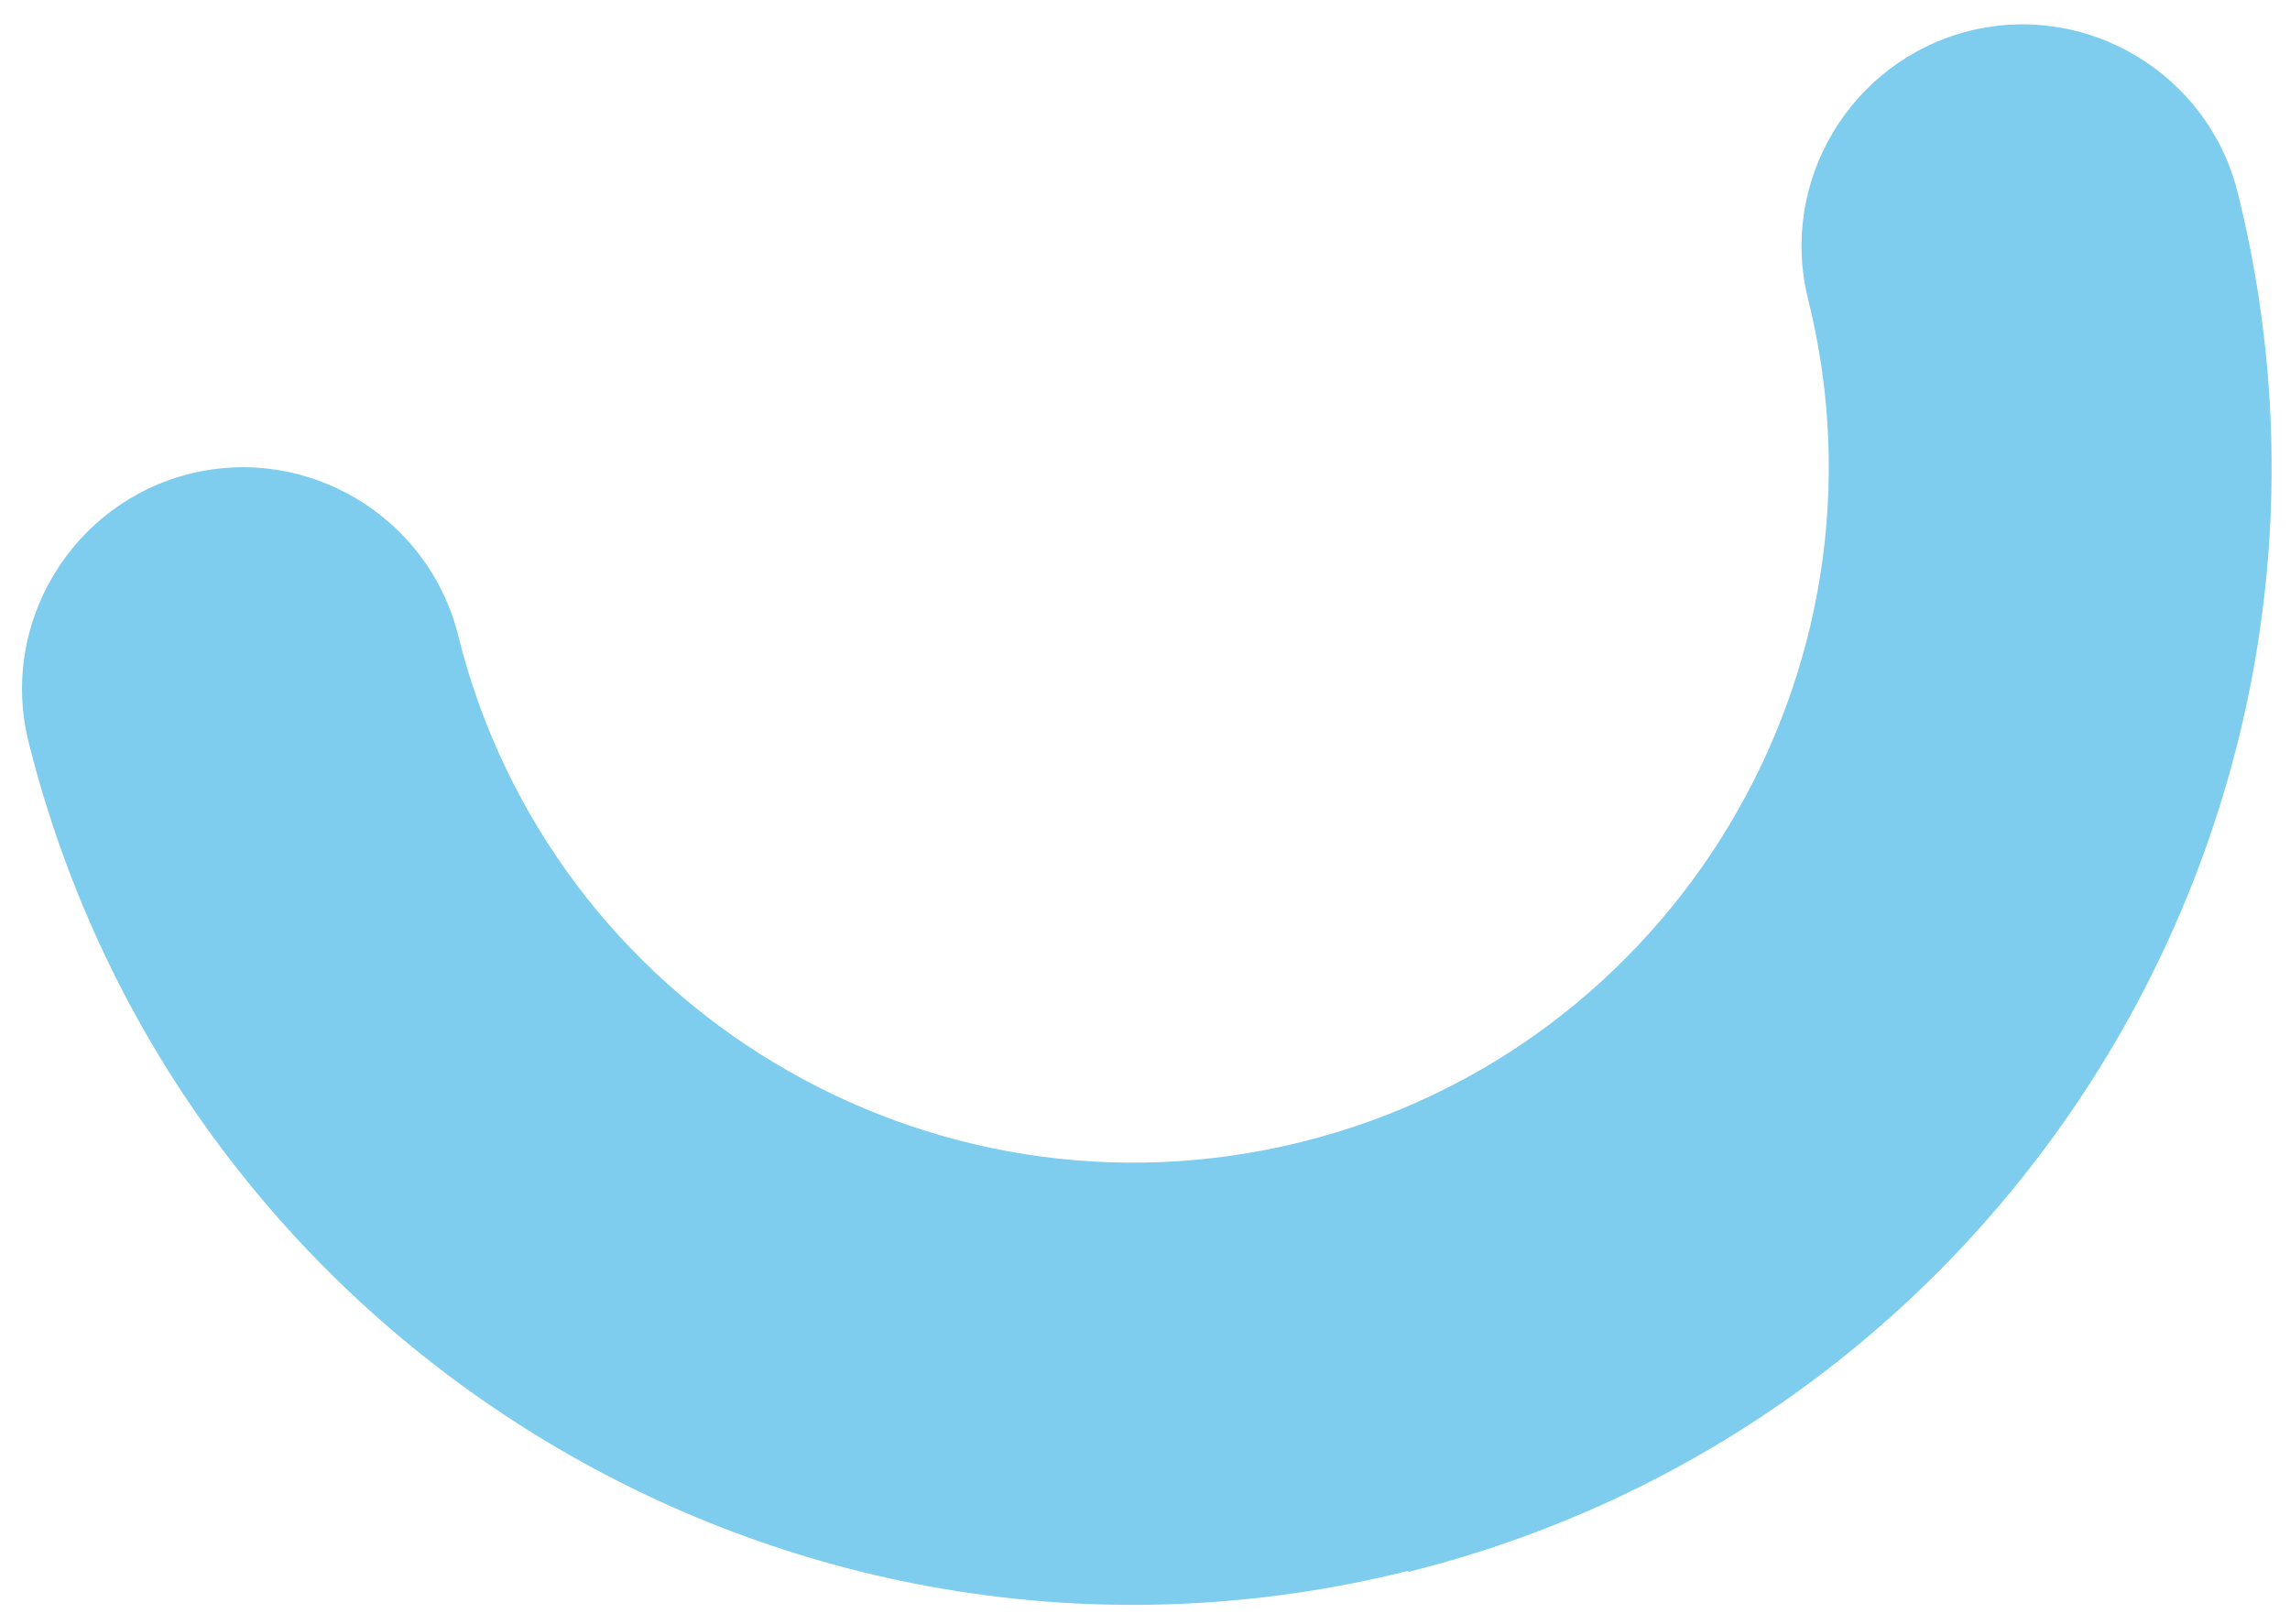 <svg width="55" height="39" viewBox="0 0 55 39" fill="none" xmlns="http://www.w3.org/2000/svg">
<path d="M33.831 37.753C48.46 34.102 57.393 19.247 53.742 4.617C53.034 1.78 50.138 0.034 47.301 0.742C44.464 1.449 42.718 4.345 43.425 7.182C45.652 16.114 40.198 25.211 31.25 27.43C22.302 29.65 13.222 24.203 11.002 15.255C10.294 12.418 7.399 10.672 4.561 11.379C1.724 12.087 -0.022 14.982 0.686 17.82C4.337 32.449 19.192 41.381 33.821 37.73" fill="#7ECDEF"/>
</svg>

